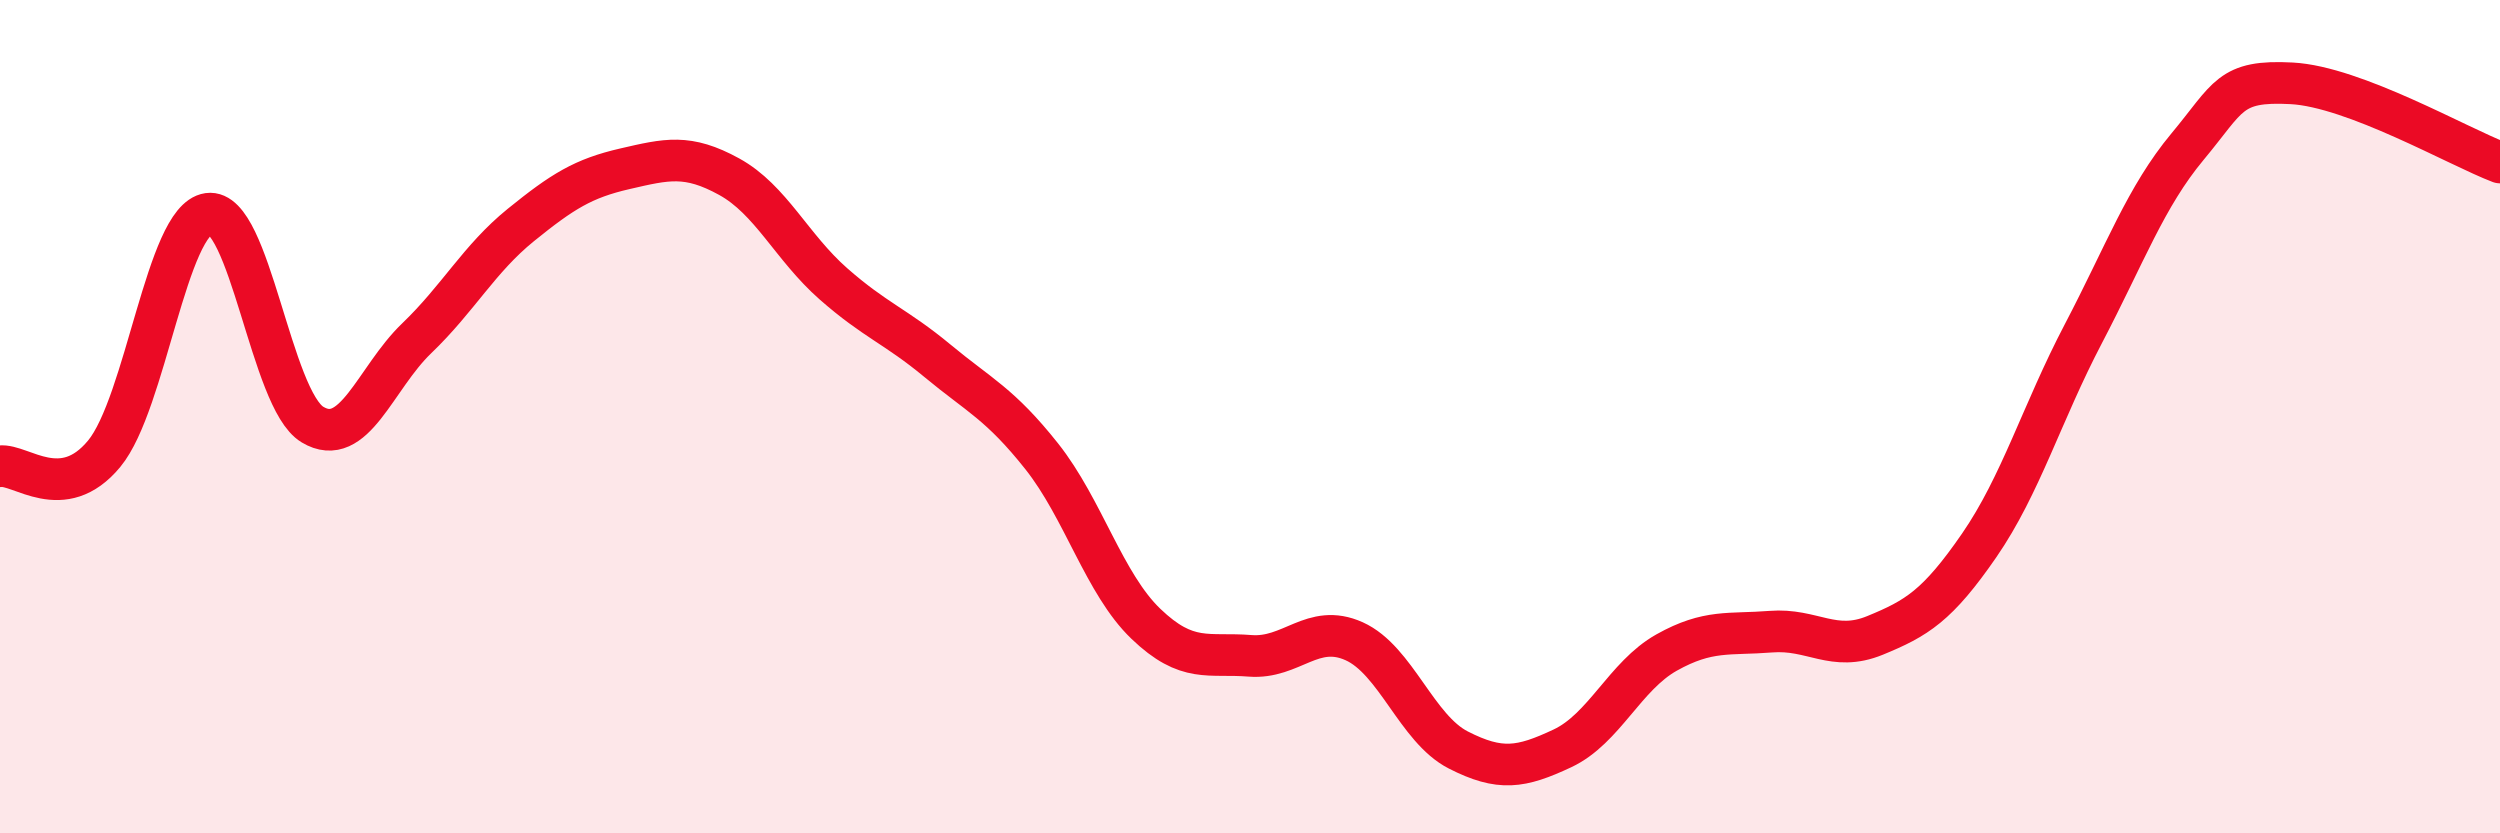 
    <svg width="60" height="20" viewBox="0 0 60 20" xmlns="http://www.w3.org/2000/svg">
      <path
        d="M 0,11.19 C 0.5,11.13 1.5,12.1 2.5,10.89 C 3.5,9.68 4,5.27 5,5.13 C 6,4.99 6.5,9.59 7.5,10.19 C 8.5,10.79 9,9.08 10,8.12 C 11,7.16 11.5,6.21 12.5,5.4 C 13.5,4.59 14,4.28 15,4.05 C 16,3.82 16.5,3.69 17.5,4.24 C 18.5,4.79 19,5.93 20,6.81 C 21,7.69 21.5,7.83 22.5,8.66 C 23.5,9.49 24,9.69 25,10.95 C 26,12.21 26.5,14.01 27.5,14.97 C 28.5,15.93 29,15.66 30,15.74 C 31,15.82 31.5,14.94 32.5,15.39 C 33.5,15.84 34,17.49 35,18 C 36,18.51 36.5,18.43 37.5,17.96 C 38.5,17.49 39,16.22 40,15.66 C 41,15.1 41.5,15.24 42.5,15.16 C 43.5,15.08 44,15.66 45,15.25 C 46,14.84 46.5,14.54 47.5,13.09 C 48.5,11.64 49,9.92 50,8.01 C 51,6.1 51.5,4.72 52.5,3.52 C 53.5,2.32 53.5,1.92 55,2 C 56.5,2.08 59,3.52 60,3.9L60 20L0 20Z"
        fill="#EB0A25"
        opacity="0.1"
        stroke-linecap="round"
        stroke-linejoin="round"
      />
      <path
        d="M 0,11.19 C 0.5,11.13 1.5,12.1 2.5,10.89 C 3.5,9.68 4,5.27 5,5.13 C 6,4.99 6.5,9.59 7.5,10.19 C 8.5,10.79 9,9.08 10,8.12 C 11,7.16 11.5,6.21 12.5,5.4 C 13.5,4.59 14,4.28 15,4.05 C 16,3.82 16.5,3.69 17.5,4.24 C 18.5,4.79 19,5.93 20,6.81 C 21,7.69 21.5,7.83 22.5,8.66 C 23.5,9.49 24,9.69 25,10.95 C 26,12.21 26.5,14.01 27.5,14.97 C 28.5,15.93 29,15.66 30,15.74 C 31,15.82 31.5,14.94 32.5,15.39 C 33.5,15.84 34,17.49 35,18 C 36,18.51 36.5,18.43 37.5,17.96 C 38.5,17.49 39,16.22 40,15.66 C 41,15.1 41.5,15.24 42.5,15.16 C 43.5,15.08 44,15.66 45,15.25 C 46,14.84 46.5,14.54 47.5,13.09 C 48.5,11.64 49,9.92 50,8.01 C 51,6.1 51.5,4.72 52.5,3.52 C 53.5,2.32 53.5,1.92 55,2 C 56.5,2.08 59,3.52 60,3.9"
        stroke="#EB0A25"
        stroke-width="1"
        fill="none"
        stroke-linecap="round"
        stroke-linejoin="round"
      />
    </svg>
  